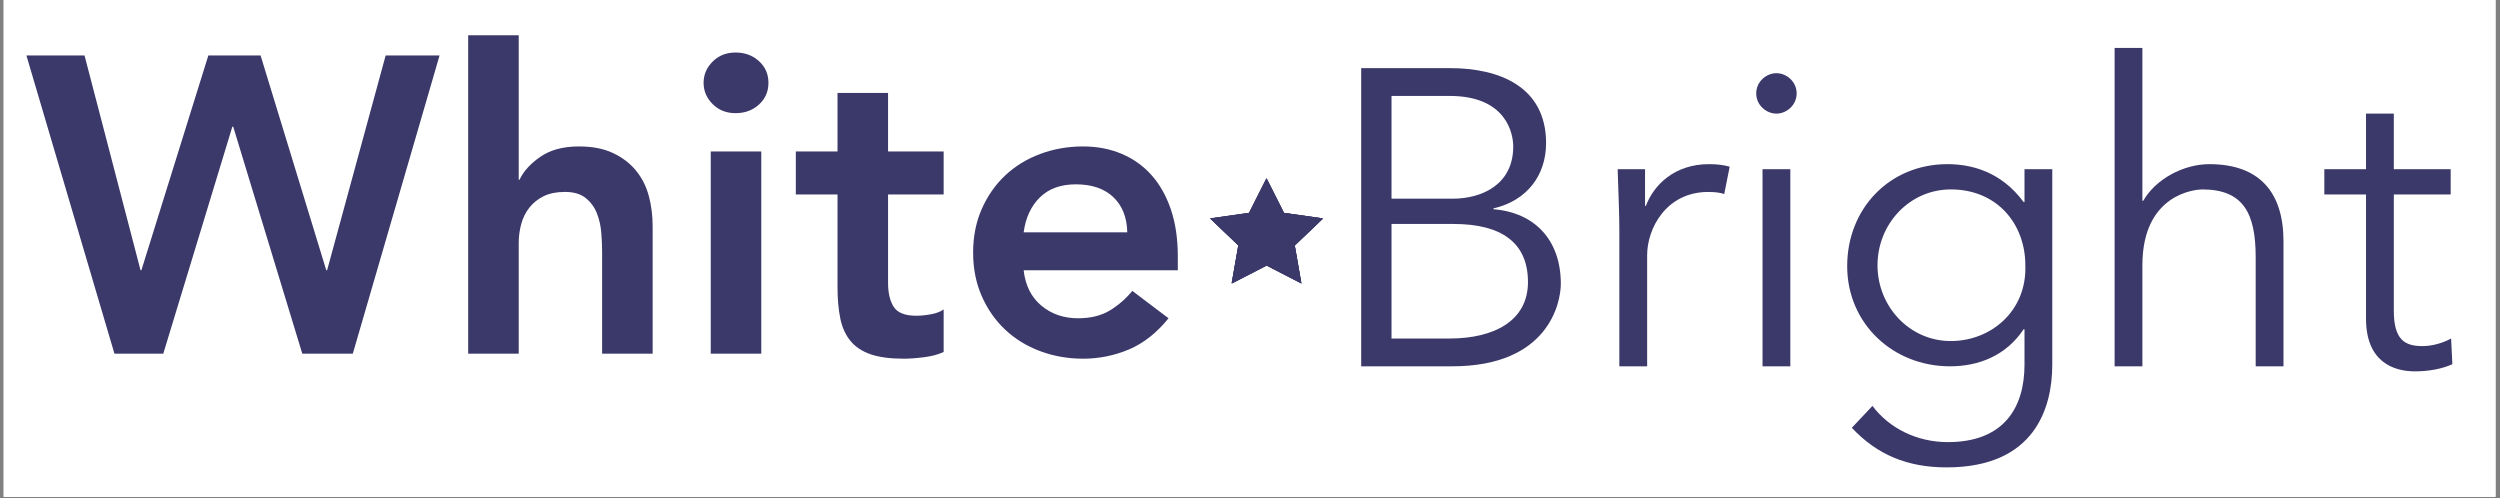 <svg xmlns="http://www.w3.org/2000/svg" xmlns:xlink="http://www.w3.org/1999/xlink" width="993" zoomAndPan="magnify" viewBox="0 0 744.75 148.5" height="198" preserveAspectRatio="xMidYMid meet" version="1.0"><rect x="0" y="0" width="744.75" height="148.5" fill="#808080" stroke="none"/><defs><g/><clipPath id="50af66840b"><path d="M 1.125 0 L 743.375 0 L 743.375 148 L 1.125 148 Z M 1.125 0 " clip-rule="nonzero"/></clipPath><clipPath id="613929b5d6"><path d="M 360.496 53.102 L 394.145 53.102 L 394.145 84.508 L 360.496 84.508 Z M 360.496 53.102 " clip-rule="nonzero"/></clipPath></defs><g clip-path="url(#50af66840b)"><path fill="#ffffff" d="M 1.125 0 L 743.625 0 L 743.625 154.781 L 1.125 154.781 Z M 1.125 0 " fill-opacity="1" fill-rule="nonzero"/><path fill="#ffffff" d="M 1.125 0 L 743.625 0 L 743.625 148.051 L 1.125 148.051 Z M 1.125 0 " fill-opacity="1" fill-rule="nonzero"/><path fill="#ffffff" d="M 1.125 0 L 743.625 0 L 743.625 148.051 L 1.125 148.051 Z M 1.125 0 " fill-opacity="1" fill-rule="nonzero"/></g><g fill="#3b386a" fill-opacity="1"><g transform="translate(7.868, 105.35)"><g><path d="M 0 -88.828 L 17.312 -88.828 L 34 -24.84 L 34.25 -24.84 L 54.199 -88.828 L 69.758 -88.828 L 89.328 -24.84 L 89.578 -24.84 L 107.02 -88.828 L 123.078 -88.828 L 97.234 0 L 82.18 0 L 61.602 -67.625 L 61.352 -67.625 L 40.773 0 L 26.223 0 Z M 0 -88.828 "/></g></g></g><g fill="#3b386a" fill-opacity="1"><g transform="translate(130.94, 105.35)"><g><path d="M 23.586 -51.816 L 23.836 -51.816 C 25.008 -54.324 27.078 -56.605 30.047 -58.652 C 33.016 -60.703 36.844 -61.727 41.527 -61.727 C 45.543 -61.727 48.953 -61.059 51.754 -59.719 C 54.555 -58.383 56.836 -56.625 58.59 -54.449 C 60.348 -52.277 61.602 -49.766 62.355 -46.922 C 63.109 -44.078 63.484 -41.109 63.484 -38.016 L 63.484 0 L 48.43 0 L 48.43 -30.488 C 48.43 -32.16 48.344 -34.02 48.176 -36.07 C 48.012 -38.121 47.57 -40.043 46.859 -41.84 C 46.148 -43.641 45.039 -45.145 43.535 -46.359 C 42.031 -47.57 39.98 -48.176 37.387 -48.176 C 34.879 -48.176 32.766 -47.758 31.051 -46.922 C 29.336 -46.086 27.914 -44.957 26.785 -43.535 C 25.656 -42.113 24.84 -40.484 24.34 -38.641 C 23.836 -36.801 23.586 -34.879 23.586 -32.871 L 23.586 0 L 8.531 0 L 8.531 -94.848 L 23.586 -94.848 Z M 23.586 -51.816 "/></g></g></g><g fill="#3b386a" fill-opacity="1"><g transform="translate(202.952, 105.35)"><g><path d="M 6.648 -80.672 C 6.648 -83.098 7.547 -85.211 9.348 -87.008 C 11.145 -88.805 13.426 -89.707 16.184 -89.707 C 18.945 -89.707 21.266 -88.848 23.148 -87.133 C 25.031 -85.418 25.969 -83.266 25.969 -80.672 C 25.969 -78.078 25.031 -75.926 23.148 -74.211 C 21.266 -72.496 18.945 -71.641 16.184 -71.641 C 13.426 -71.641 11.145 -72.539 9.348 -74.336 C 7.547 -76.133 6.648 -78.246 6.648 -80.672 Z M 8.781 -60.223 L 23.836 -60.223 L 23.836 0 L 8.781 0 Z M 8.781 -60.223 "/></g></g></g><g fill="#3b386a" fill-opacity="1"><g transform="translate(235.571, 105.35)"><g><path d="M 1.504 -47.426 L 1.504 -60.223 L 13.926 -60.223 L 13.926 -77.66 L 28.98 -77.66 L 28.98 -60.223 L 45.543 -60.223 L 45.543 -47.426 L 28.98 -47.426 L 28.98 -21.078 C 28.98 -18.066 29.547 -15.684 30.676 -13.926 C 31.805 -12.168 34.043 -11.293 37.387 -11.293 C 38.727 -11.293 40.191 -11.438 41.777 -11.73 C 43.367 -12.023 44.621 -12.504 45.543 -13.172 L 45.543 -0.5 C 43.953 0.25 42.008 0.773 39.707 1.066 C 37.41 1.359 35.379 1.504 33.625 1.504 C 29.609 1.504 26.324 1.066 23.773 0.188 C 21.223 -0.691 19.215 -2.027 17.754 -3.828 C 16.289 -5.625 15.285 -7.863 14.742 -10.539 C 14.199 -13.215 13.926 -16.309 13.926 -19.824 L 13.926 -47.426 Z M 1.504 -47.426 "/></g></g></g><g fill="#3b386a" fill-opacity="1"><g transform="translate(284.373, 105.35)"><g><path d="M 51.441 -36.133 C 51.355 -40.566 49.977 -44.059 47.301 -46.609 C 44.621 -49.16 40.902 -50.438 36.133 -50.438 C 31.617 -50.438 28.039 -49.141 25.406 -46.547 C 22.77 -43.953 21.16 -40.484 20.574 -36.133 Z M 20.574 -24.84 C 21.078 -20.324 22.836 -16.812 25.844 -14.301 C 28.855 -11.793 32.496 -10.539 36.762 -10.539 C 40.523 -10.539 43.684 -11.312 46.234 -12.859 C 48.785 -14.406 51.02 -16.352 52.945 -18.695 L 63.734 -10.539 C 60.223 -6.191 56.289 -3.094 51.941 -1.254 C 47.594 0.586 43.035 1.504 38.266 1.504 C 33.75 1.504 29.484 0.754 25.469 -0.754 C 21.453 -2.258 17.984 -4.391 15.055 -7.152 C 12.129 -9.91 9.809 -13.234 8.094 -17.125 C 6.379 -21.016 5.52 -25.344 5.52 -30.109 C 5.52 -34.879 6.379 -39.207 8.094 -43.098 C 9.809 -46.984 12.129 -50.309 15.055 -53.07 C 17.984 -55.832 21.453 -57.965 25.469 -59.469 C 29.484 -60.977 33.75 -61.727 38.266 -61.727 C 42.449 -61.727 46.273 -60.996 49.746 -59.531 C 53.219 -58.066 56.188 -55.957 58.652 -53.195 C 61.121 -50.438 63.043 -47.027 64.426 -42.973 C 65.805 -38.914 66.496 -34.25 66.496 -28.98 L 66.496 -24.84 Z M 20.574 -24.84 "/></g></g></g><g fill="#3b386a" fill-opacity="1"><g transform="translate(358.581, 109.124)"><g/></g></g><g fill="#3b386a" fill-opacity="1"><g transform="translate(393.456, 109.124)"><g><path d="M 12.043 0 L 39.145 0 C 67.75 0 71.512 -18.82 71.512 -24.59 C 71.512 -37.512 63.859 -45.793 51.441 -46.797 L 51.441 -47.047 C 61.352 -49.309 67.121 -56.836 67.121 -66.496 C 67.121 -83.309 53.195 -88.828 38.516 -88.828 L 12.043 -88.828 Z M 21.078 -80.547 L 38.391 -80.547 C 55.453 -80.547 57.336 -69.129 57.336 -65.492 C 57.336 -54.074 47.926 -49.934 39.27 -49.934 L 21.078 -49.934 Z M 21.078 -42.406 L 39.52 -42.406 C 53.949 -42.406 61.727 -36.762 61.727 -25.094 C 61.727 -13.426 51.441 -8.281 38.391 -8.281 L 21.078 -8.281 Z M 21.078 -42.406 "/></g></g></g><g fill="#3b386a" fill-opacity="1"><g transform="translate(472.493, 109.124)"><g><path d="M 9.91 0 L 18.191 0 L 18.191 -33.121 C 18.191 -41.027 23.836 -51.941 36.383 -51.941 C 38.641 -51.941 40.148 -51.691 41.152 -51.312 L 42.781 -59.469 C 41.027 -59.973 39.02 -60.223 36.637 -60.223 C 26.348 -60.223 20.199 -54.074 17.816 -47.801 L 17.566 -47.801 L 17.566 -58.715 L 9.41 -58.715 C 9.66 -50.184 9.91 -45.668 9.91 -40.398 Z M 9.91 0 "/></g></g></g><g fill="#3b386a" fill-opacity="1"><g transform="translate(514.144, 109.124)"><g><path d="M 19.195 -58.715 L 10.914 -58.715 L 10.914 0 L 19.195 0 Z M 21.078 -81.301 C 21.078 -84.812 18.066 -87.32 15.055 -87.32 C 12.043 -87.32 9.035 -84.812 9.035 -81.301 C 9.035 -77.785 12.043 -75.277 15.055 -75.277 C 18.066 -75.277 21.078 -77.785 21.078 -81.301 Z M 21.078 -81.301 "/></g></g></g><g fill="#3b386a" fill-opacity="1"><g transform="translate(544.254, 109.124)"><g><path d="M 7.402 18.316 C 14.93 26.348 23.965 30.109 35.633 30.109 C 61.977 30.109 67.121 12.297 67.121 -0.5 L 67.121 -58.715 L 58.844 -58.715 L 58.844 -48.93 L 58.59 -48.93 C 51.816 -58.09 42.906 -60.223 35.883 -60.223 C 18.57 -60.223 6.023 -46.922 6.023 -29.859 C 6.023 -12.672 19.699 0 36.637 0 C 45.168 0 53.32 -3.137 58.59 -11.039 L 58.844 -11.039 L 58.844 -0.5 C 58.844 12.168 52.82 22.582 36.008 22.582 C 26.598 22.582 18.441 18.316 13.551 11.793 Z M 15.055 -30.109 C 15.055 -42.406 24.59 -52.695 36.887 -52.695 C 50.688 -52.695 59.094 -42.406 59.094 -30.109 C 59.594 -16.562 48.93 -7.527 36.887 -7.527 C 24.59 -7.527 15.055 -17.816 15.055 -30.109 Z M 15.055 -30.109 "/></g></g></g><g fill="#3b386a" fill-opacity="1"><g transform="translate(620.907, 109.124)"><g><path d="M 9.035 0 L 17.312 0 L 17.312 -30.109 C 17.312 -51.566 33.371 -52.695 35.129 -52.695 C 47.426 -52.695 51.062 -45.543 51.062 -32.496 L 51.062 0 L 59.344 0 L 59.344 -37.262 C 59.344 -51.816 52.191 -60.223 37.262 -60.223 C 29.484 -60.223 21.203 -55.707 17.566 -49.309 L 17.312 -49.309 L 17.312 -94.848 L 9.035 -94.848 Z M 9.035 0 "/></g></g></g><g fill="#3b386a" fill-opacity="1"><g transform="translate(690.661, 109.124)"><g><path d="M 39.395 -58.715 L 22.457 -58.715 L 22.457 -75.277 L 14.176 -75.277 L 14.176 -58.715 L 1.758 -58.715 L 1.758 -51.188 L 14.176 -51.188 L 14.176 -14.176 C 14.176 -1.254 22.457 1.504 28.73 1.504 C 32.871 1.504 36.887 0.754 39.898 -0.629 L 39.52 -8.281 C 37.012 -6.902 33.875 -6.023 30.988 -6.023 C 25.844 -6.023 22.457 -7.777 22.457 -16.562 L 22.457 -51.188 L 39.395 -51.188 Z M 39.395 -58.715 "/></g></g></g><g clip-path="url(#613929b5d6)"><path fill="#3b386a" d="M 377.363 53.215 L 382.547 63.508 L 394.145 65.16 L 385.75 73.18 L 387.738 84.496 L 377.363 79.152 L 366.98 84.496 L 368.961 73.18 L 360.574 65.16 L 372.172 63.508 Z M 377.363 53.215 " fill-opacity="1" fill-rule="nonzero"/><path fill="#3b386a" d="M 377.281 53.113 L 382.473 63.41 L 394.07 65.062 L 385.676 73.082 L 387.656 84.398 L 377.281 79.055 L 366.906 84.398 L 368.891 73.082 L 360.496 65.062 L 372.09 63.41 Z M 377.281 53.113 " fill-opacity="1" fill-rule="nonzero"/><path fill="#3b386a" d="M 377.281 53.113 L 382.473 63.41 L 394.07 65.062 L 385.676 73.082 L 387.656 84.398 L 377.281 79.055 L 366.906 84.398 L 368.891 73.082 L 360.496 65.062 L 372.09 63.41 Z M 377.281 53.113 " fill-opacity="1" fill-rule="nonzero"/><path fill="#3b386a" d="M 377.281 53.113 L 382.473 63.41 L 394.07 65.062 L 385.676 73.082 L 387.656 84.398 L 377.281 79.055 L 366.906 84.398 L 368.891 73.082 L 360.496 65.062 L 372.09 63.41 Z M 377.281 53.113 " fill-opacity="1" fill-rule="nonzero"/></g></svg>